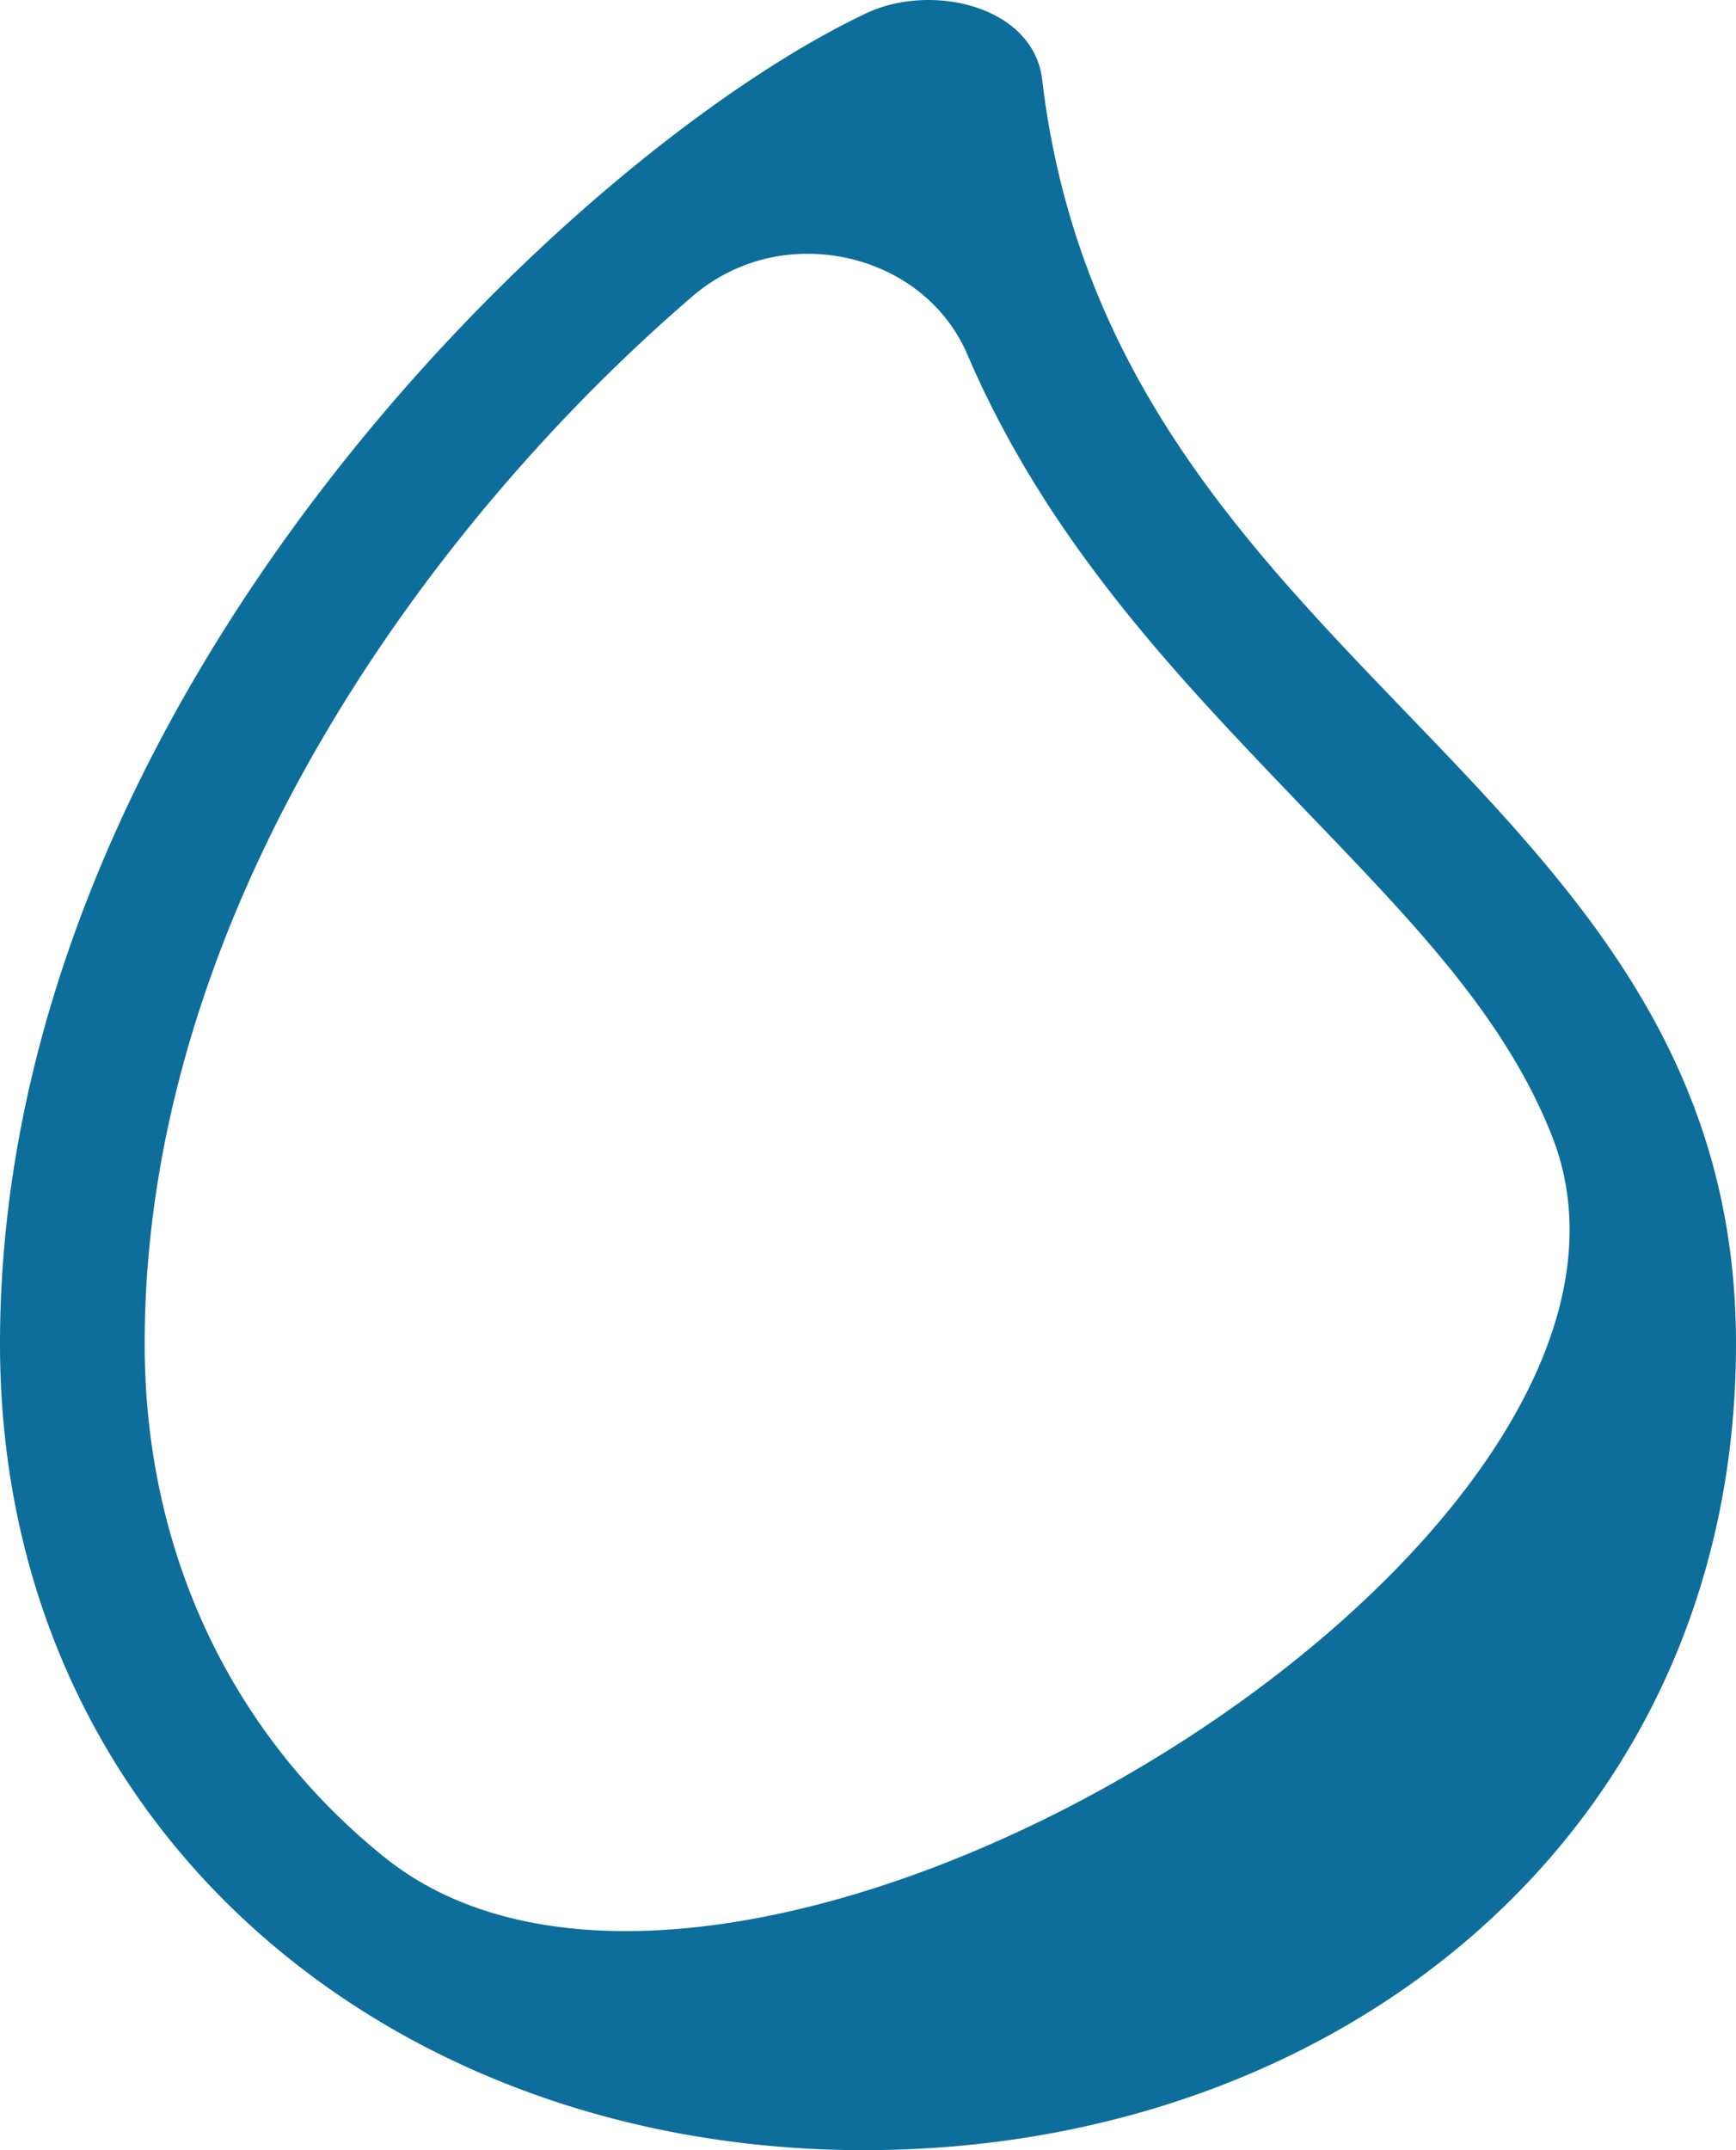 <svg xmlns="http://www.w3.org/2000/svg" viewBox="0 0 21 26" width="21" height="26">
  <path fill="#0d6e9c" d="M12.607.963C12.533.332 11.889 0 11.233 0c-.262 0-.526.052-.755.161C6.97 1.817 0 8.389 0 16.25 0 22.084 4.681 26 10.454 26 16.229 26 21 22.141 21 16.25c0-6.836-7.543-8.114-8.393-15.287m6.38 13.911c0 3.863-6.747 8.477-11.416 8.477-1.13 0-2.142-.271-2.911-.886-1.816-1.455-2.91-3.642-2.91-6.215 0-5.289 3.517-9.998 6.636-12.675a2.119 2.119 0 0 1 1.387-.506c.806 0 1.596.44 1.93 1.22.963 2.246 2.528 3.878 3.956 5.37 1.324 1.383 2.516 2.565 3.111 4.068.148.371.217.755.217 1.147"/>
</svg>